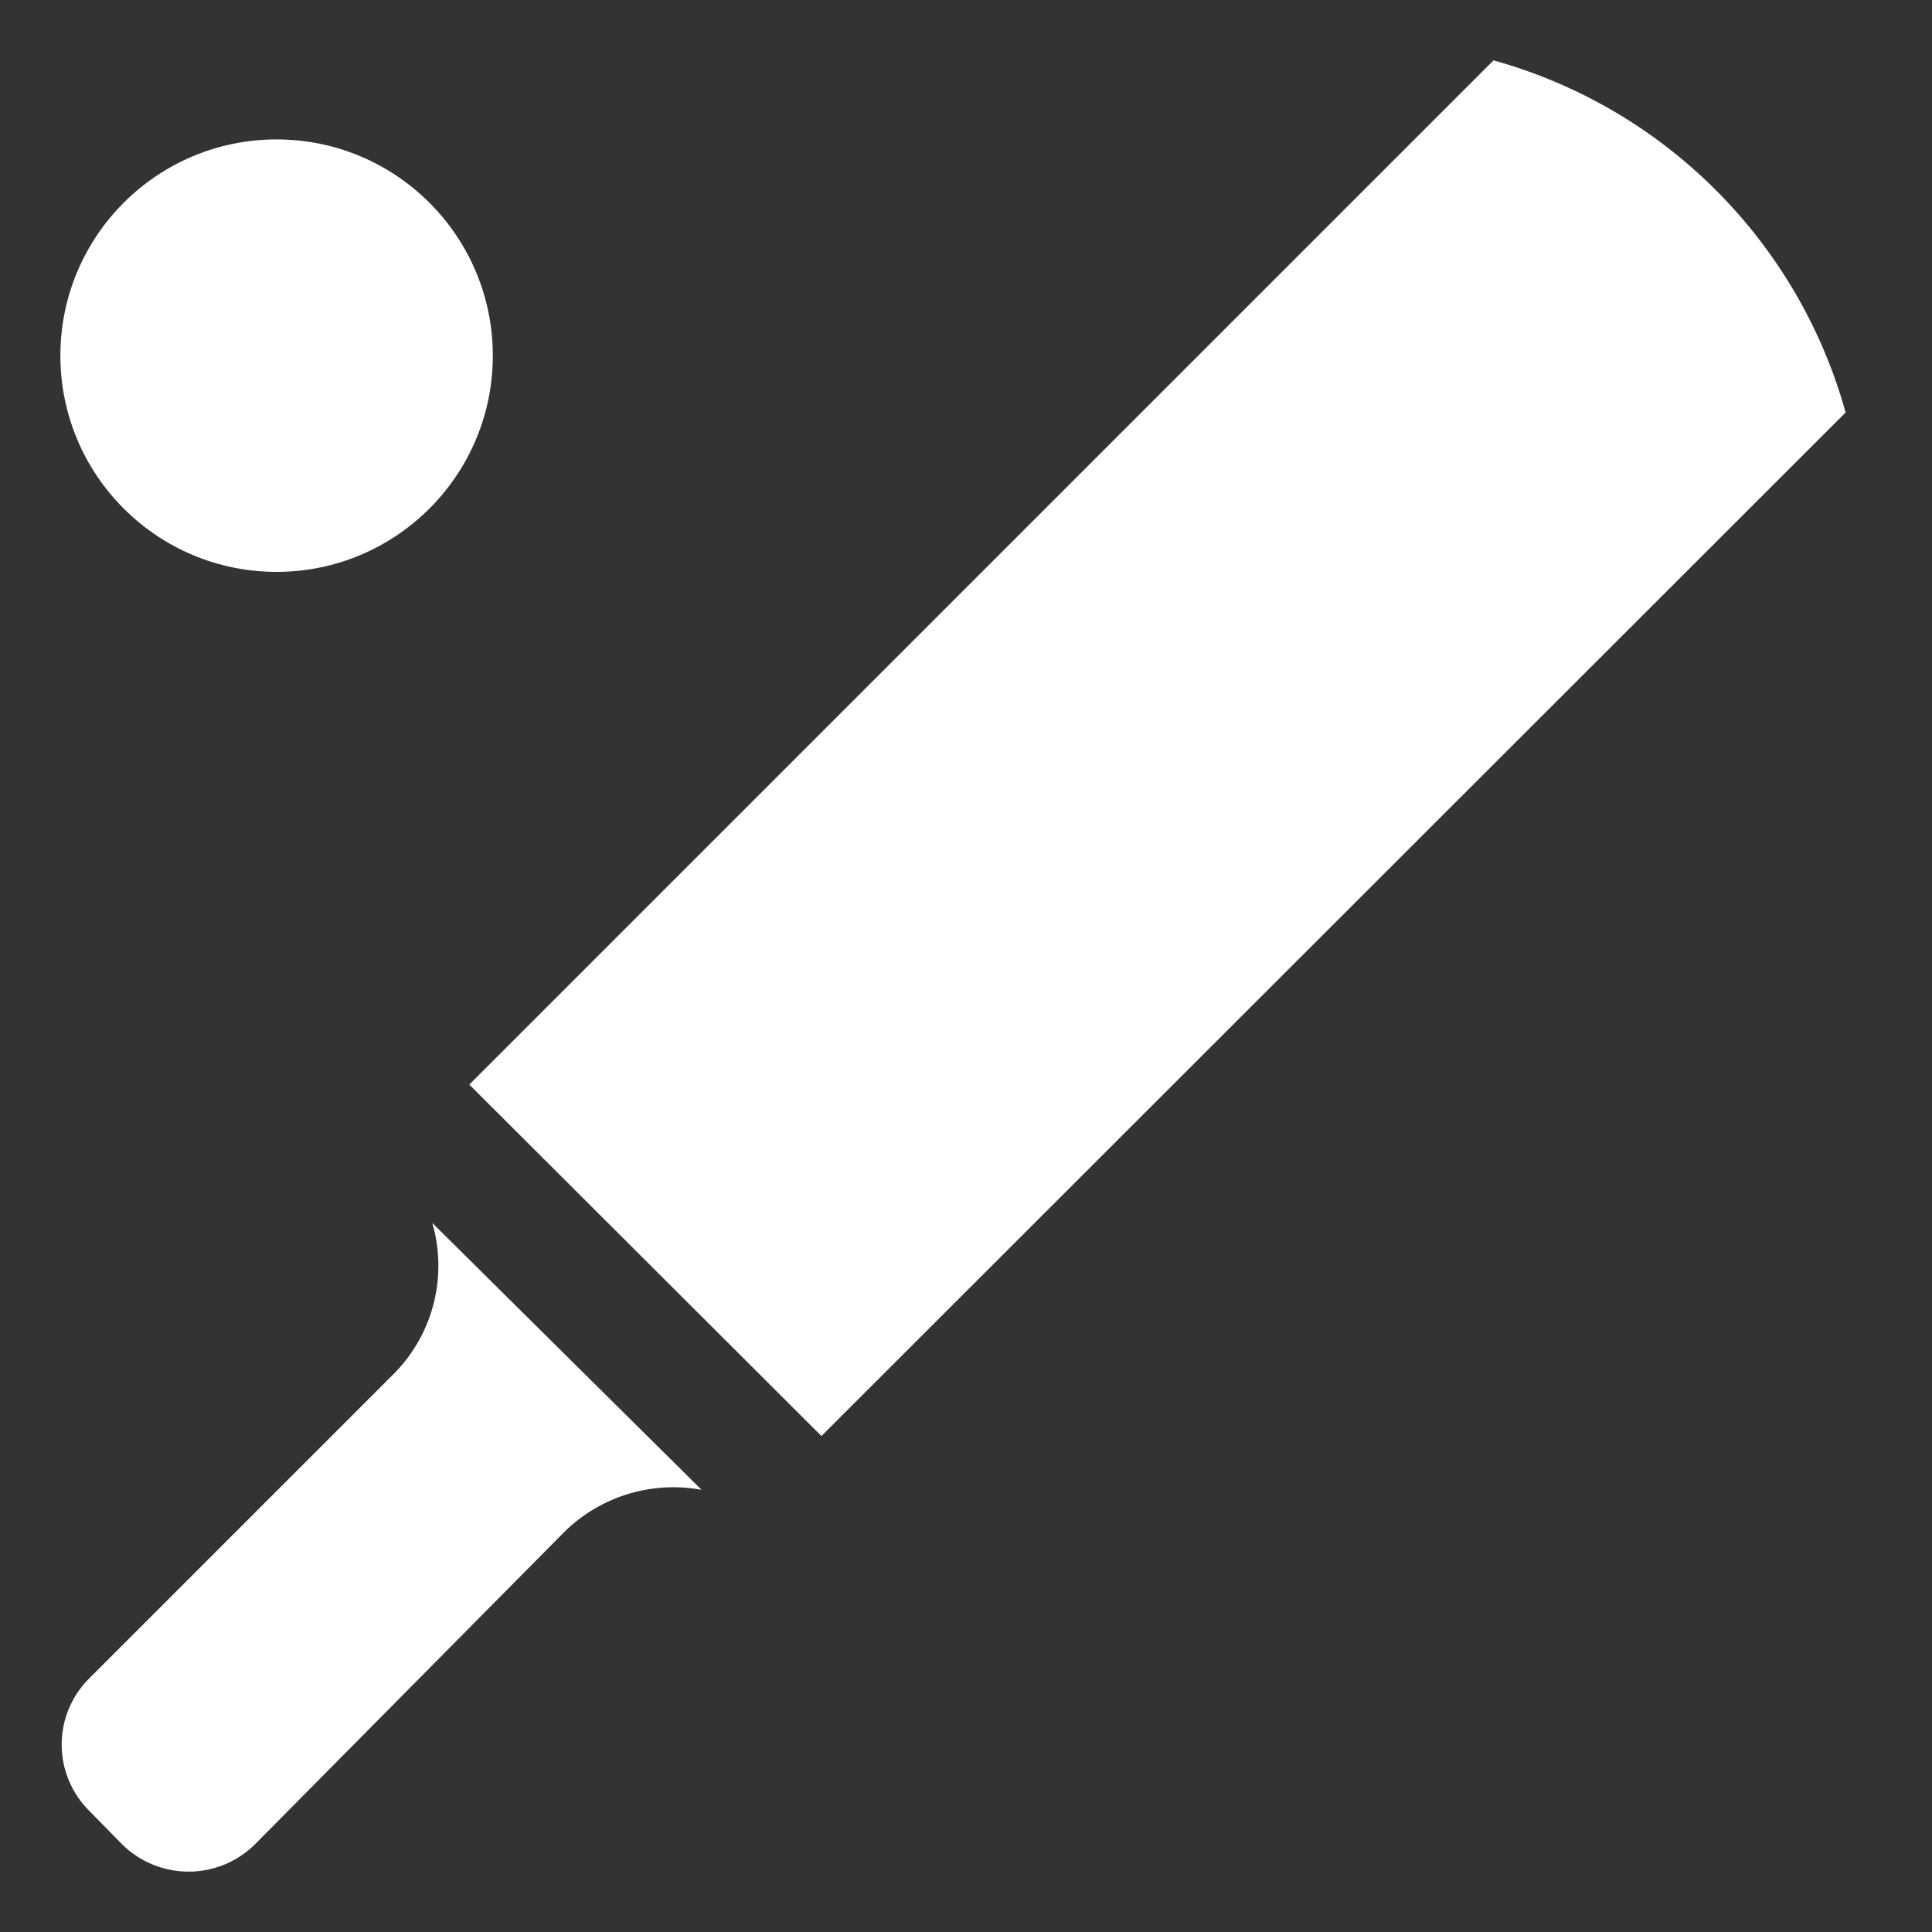 <svg xmlns="http://www.w3.org/2000/svg" width="24" height="24" viewBox="0 0 24 24" fill="none">
<rect x="0" y="0" width="24" height="24" fill="#333333" stroke="none"/>
<g id="11634 or 6596_Cricket">
<path id="Shape" fill-rule="evenodd" clip-rule="evenodd" d="M5.83 13.473L10.204 17.839L22.927 5.124C22.337 3 20.677 1.34 18.553 0.75L5.83 13.473ZM6.122 4.418C6.122 5.901 4.919 7.104 3.436 7.104C1.952 7.104 0.75 5.901 0.75 4.418C0.75 2.935 1.952 1.732 3.436 1.732C4.919 1.732 6.122 2.935 6.122 4.418ZM6.966 19.075C7.416 18.602 8.074 18.389 8.715 18.507L5.37 15.192C5.561 15.848 5.385 16.558 4.909 17.049L1.111 20.847C0.89 21.065 0.766 21.362 0.766 21.672C0.766 21.982 0.89 22.279 1.111 22.497L1.517 22.911C1.975 23.363 2.71 23.363 3.167 22.911L6.966 19.075Z" fill="#fff"/>
</g>
</svg>